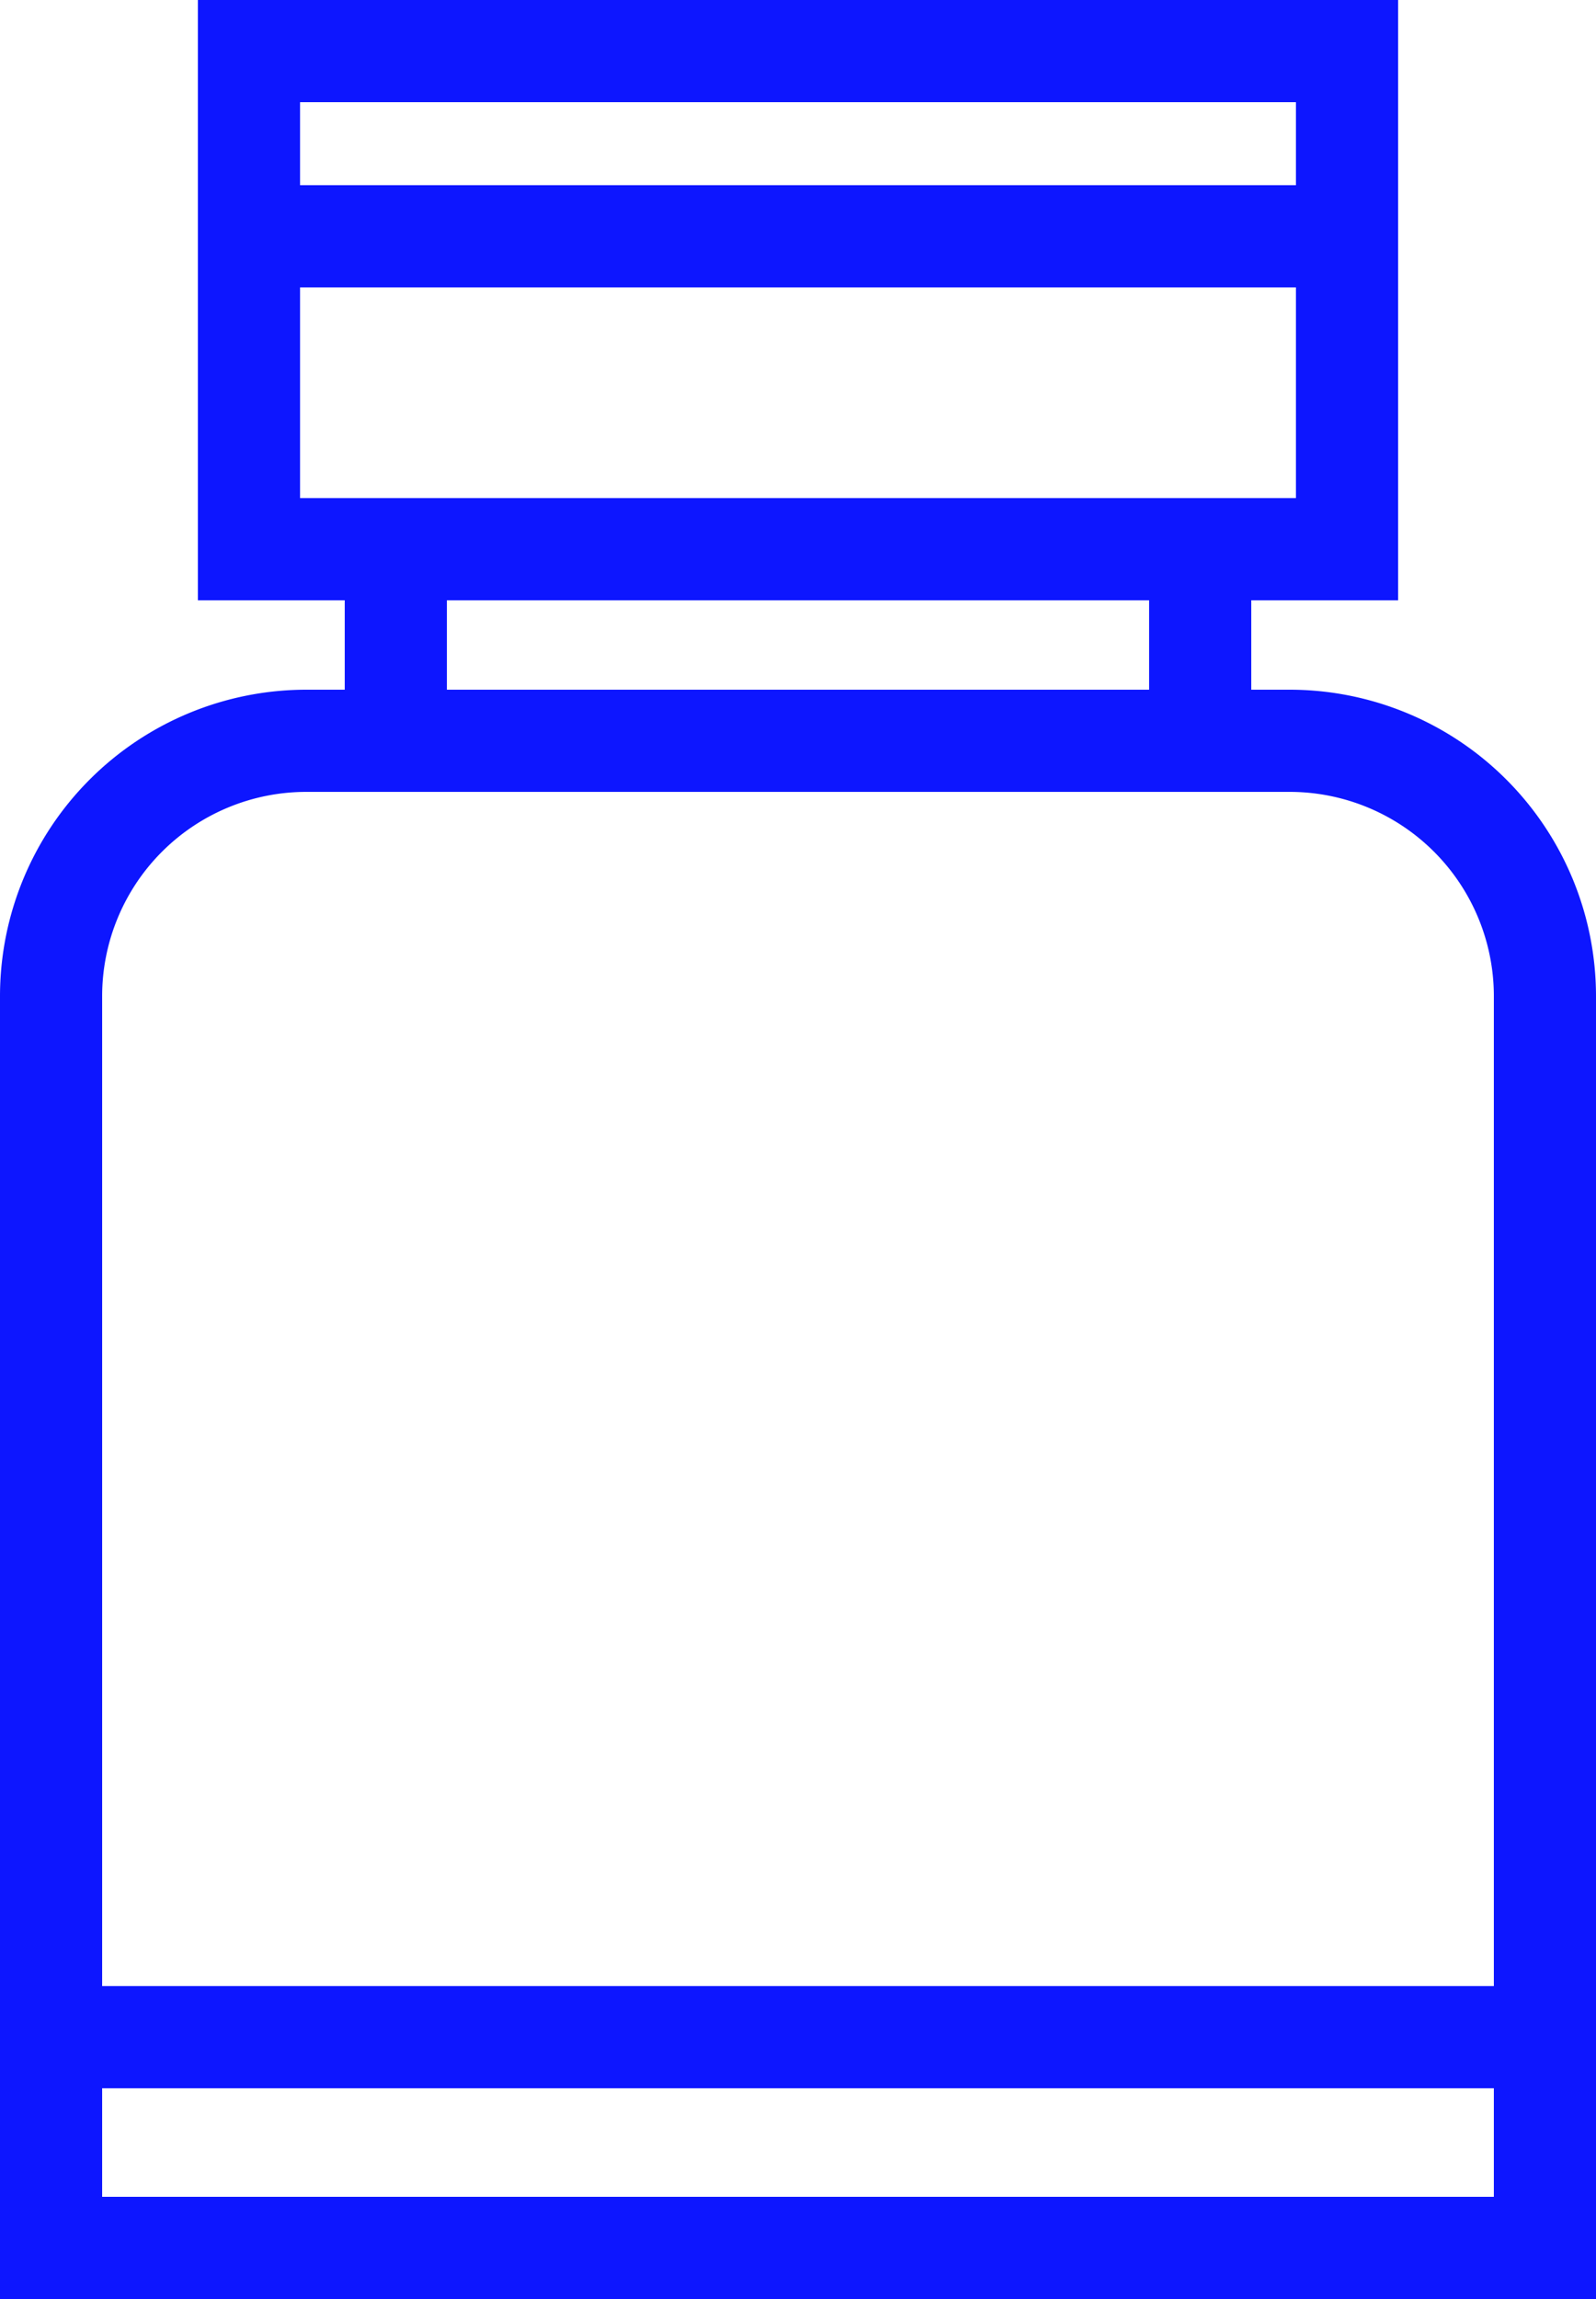 <?xml version="1.0" encoding="UTF-8" standalone="no"?><svg xmlns="http://www.w3.org/2000/svg" xmlns:xlink="http://www.w3.org/1999/xlink" fill="#0d16ff" height="180" preserveAspectRatio="xMidYMid meet" version="1" viewBox="0.0 0.0 125.0 180.0" width="125" zoomAndPan="magnify"><g id="change1_1"><path d="M0,180H125V78a24,24,0,0,0-24-24H98V47h11.5V0h-94V47H27v7H24A24,24,0,0,0,0,78Zm8-8v-8.5H117V172ZM101.5,8v6.5h-78V8Zm-78,31V22.5h78V39h-78ZM35,47H90v7H35ZM24,62h77a16,16,0,0,1,16,16v77.5H8V78A16,16,0,0,1,24,62Z" fill="inherit"/></g></svg>
